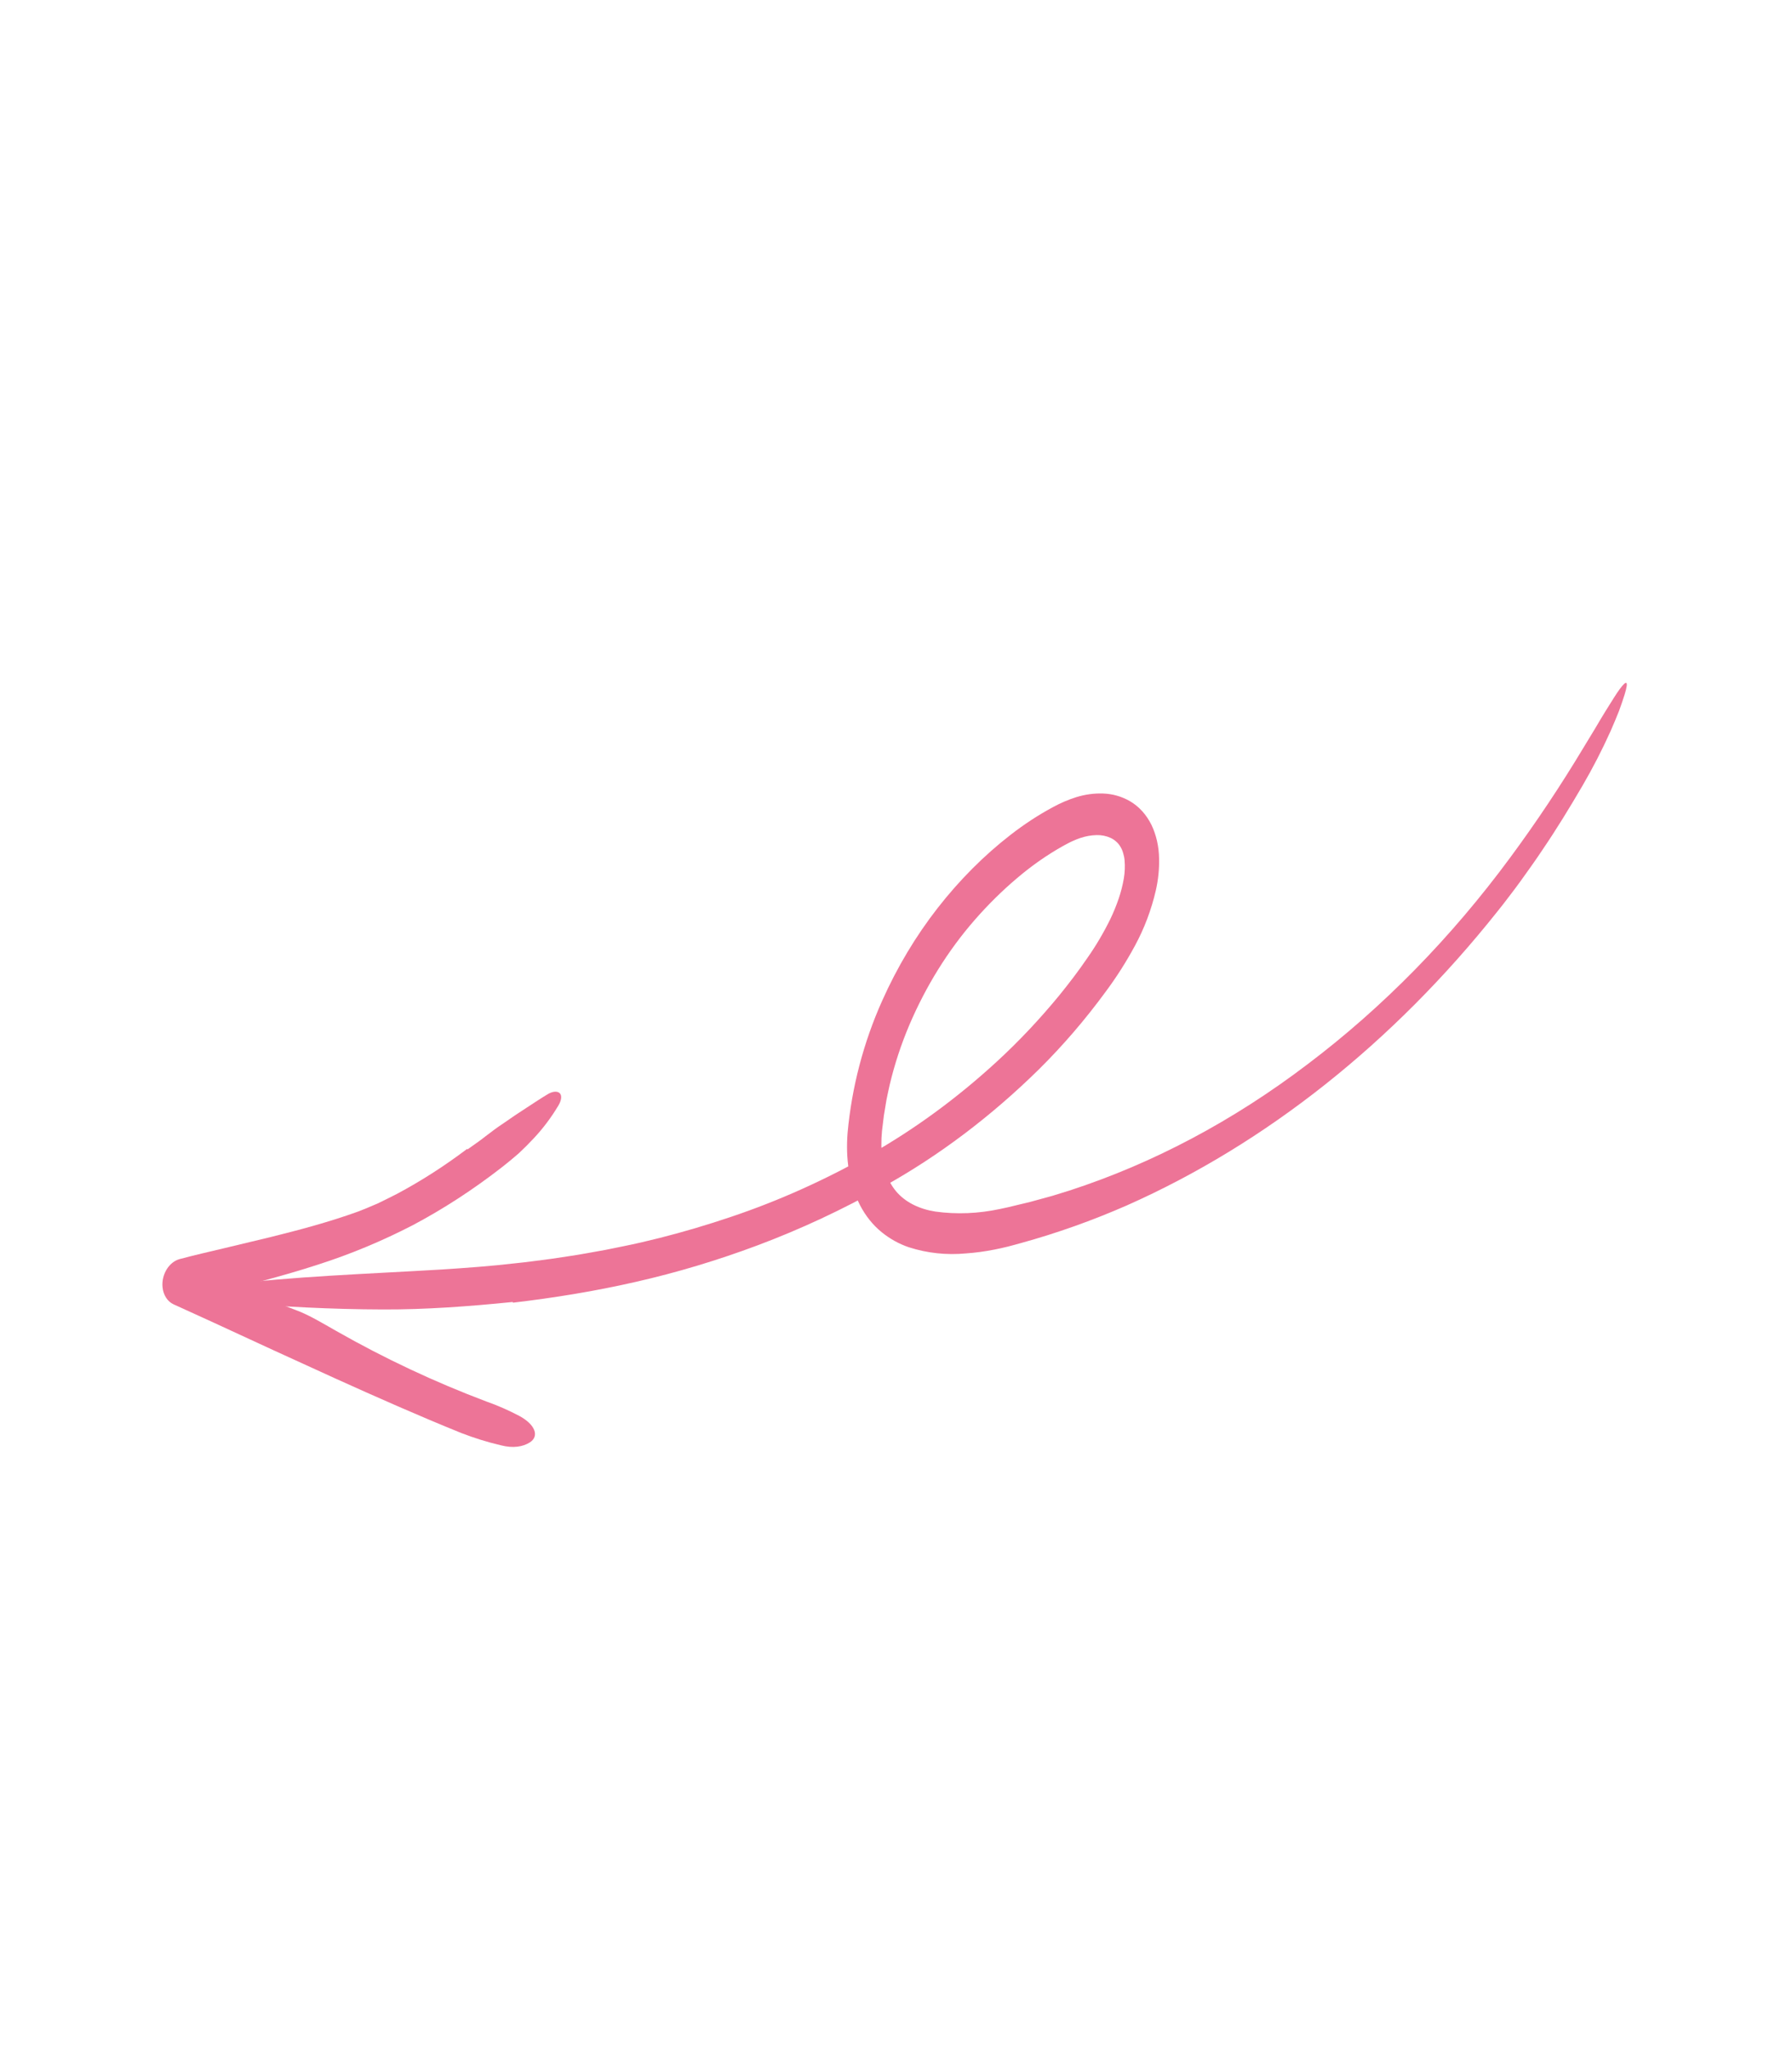 <?xml version="1.0" encoding="UTF-8"?> <svg xmlns="http://www.w3.org/2000/svg" width="42" height="48" viewBox="0 0 42 48" fill="none"><g clip-path="url(#clip0_117_421)"><path d="M12.024 30.515C12.982 30.402 13.943 30.247 14.901 30.028C15.861 29.81 16.815 29.524 17.758 29.171C18.762 28.795 19.75 28.334 20.713 27.792C22.008 27.072 23.231 26.149 24.349 25.05C24.911 24.494 25.436 23.884 25.917 23.227C26.168 22.89 26.397 22.53 26.601 22.152C26.819 21.75 26.984 21.314 27.089 20.861C27.146 20.612 27.172 20.358 27.166 20.107C27.161 19.826 27.1 19.558 26.988 19.324C26.869 19.083 26.695 18.891 26.485 18.769C26.29 18.656 26.074 18.595 25.851 18.588C25.644 18.581 25.435 18.609 25.229 18.672C25.037 18.732 24.849 18.813 24.666 18.914C24.327 19.097 23.999 19.312 23.684 19.557C23.061 20.04 22.487 20.616 21.977 21.269C21.465 21.925 21.027 22.656 20.676 23.442C20.238 24.418 19.962 25.473 19.865 26.54C19.854 26.685 19.85 26.83 19.854 26.974C19.858 27.123 19.872 27.27 19.896 27.413C19.941 27.707 20.03 27.985 20.157 28.232C20.287 28.483 20.459 28.697 20.662 28.862C20.856 29.02 21.071 29.139 21.301 29.217C21.73 29.355 22.182 29.404 22.64 29.361C22.859 29.346 23.079 29.316 23.298 29.273C23.406 29.252 23.515 29.228 23.623 29.201C23.731 29.175 23.833 29.144 23.938 29.116C24.772 28.886 25.599 28.592 26.412 28.236C29.665 26.793 32.65 24.427 35.094 21.353C35.187 21.24 35.276 21.122 35.366 21.004C35.455 20.886 35.546 20.77 35.632 20.649C35.805 20.406 35.98 20.167 36.145 19.917C36.481 19.424 36.793 18.913 37.092 18.401C37.33 17.993 37.548 17.569 37.745 17.133C37.823 16.955 37.89 16.796 37.946 16.653C37.999 16.509 38.042 16.381 38.077 16.269C38.177 15.943 38.128 15.917 37.961 16.144C37.919 16.201 37.87 16.274 37.815 16.362C37.76 16.451 37.696 16.553 37.623 16.669C37.551 16.785 37.473 16.916 37.388 17.061C37.301 17.203 37.206 17.358 37.105 17.527C36.571 18.415 36 19.271 35.393 20.092C34.009 21.968 32.408 23.6 30.651 24.926C28.904 26.255 27.018 27.255 25.067 27.888C24.933 27.929 24.798 27.971 24.663 28.013C24.527 28.05 24.391 28.088 24.254 28.125C24.118 28.165 23.981 28.193 23.844 28.227C23.706 28.261 23.569 28.295 23.439 28.32C22.931 28.429 22.42 28.45 21.922 28.381C21.553 28.323 21.221 28.168 20.999 27.903C20.888 27.768 20.802 27.606 20.747 27.425C20.718 27.33 20.697 27.232 20.682 27.131C20.666 27.03 20.657 26.927 20.657 26.822C20.656 26.712 20.661 26.602 20.672 26.491L20.716 26.13C20.736 26.009 20.755 25.889 20.776 25.768C20.802 25.648 20.824 25.527 20.853 25.408C20.967 24.928 21.122 24.459 21.314 24.007C21.702 23.099 22.219 22.267 22.84 21.555C23.151 21.198 23.483 20.87 23.834 20.573C24.179 20.279 24.544 20.024 24.924 19.812L25.029 19.756L25.082 19.729L25.13 19.706C25.194 19.676 25.258 19.651 25.323 19.629C25.448 19.587 25.576 19.565 25.702 19.562C25.816 19.559 25.927 19.581 26.03 19.628C26.076 19.649 26.119 19.677 26.157 19.711C26.195 19.743 26.227 19.781 26.254 19.825C26.282 19.868 26.304 19.917 26.32 19.97C26.338 20.026 26.351 20.085 26.357 20.147C26.37 20.288 26.364 20.433 26.34 20.577C26.312 20.739 26.271 20.899 26.218 21.054C26.162 21.217 26.097 21.376 26.023 21.53C25.865 21.852 25.684 22.158 25.482 22.445C25.38 22.594 25.274 22.741 25.164 22.887C25.054 23.031 24.943 23.174 24.829 23.314C24.37 23.873 23.879 24.394 23.361 24.87C22.43 25.725 21.431 26.456 20.383 27.049C19.329 27.645 18.241 28.133 17.135 28.504C16.58 28.692 16.022 28.857 15.46 28.999C15.18 29.069 14.899 29.136 14.617 29.192L14.193 29.278L13.77 29.354C13.487 29.407 13.204 29.444 12.921 29.488C12.637 29.523 12.354 29.566 12.07 29.593C11.503 29.659 10.935 29.7 10.368 29.737C8.556 29.845 6.844 29.9 5.303 30.099C4.595 30.189 4.617 30.428 5.422 30.509C6.563 30.607 7.767 30.671 8.976 30.674C9.969 30.678 10.997 30.602 12.015 30.499C12.018 30.505 12.021 30.509 12.024 30.515Z" fill="#ED7497"></path><path d="M10.948 26.913C10.421 27.311 9.873 27.663 9.309 27.964C9.158 28.04 9.007 28.117 8.854 28.19C8.7 28.257 8.545 28.322 8.389 28.382C7.713 28.626 7.021 28.81 6.323 28.983L5.271 29.235C4.92 29.319 4.567 29.398 4.215 29.493L4.21 29.494C4.089 29.527 3.979 29.615 3.904 29.739C3.829 29.863 3.795 30.013 3.81 30.156C3.819 30.246 3.848 30.33 3.893 30.399C3.937 30.468 3.997 30.521 4.066 30.553L4.964 30.962C5.93 31.409 6.897 31.855 7.869 32.295C8.84 32.734 9.817 33.166 10.81 33.568C11.112 33.685 11.421 33.781 11.736 33.855C12.033 33.932 12.256 33.888 12.415 33.79C12.647 33.645 12.547 33.369 12.168 33.166C11.917 33.034 11.659 32.921 11.394 32.828C10.187 32.373 9.015 31.823 7.883 31.179C7.569 31.002 7.248 30.803 6.922 30.684C6.076 30.374 5.266 29.958 4.447 29.569L4.314 30.517C4.525 30.465 4.735 30.409 4.945 30.345C5.772 30.096 6.613 29.899 7.451 29.624C8.206 29.383 8.95 29.074 9.676 28.699C10.4 28.315 11.101 27.859 11.772 27.336C11.905 27.232 12.033 27.126 12.158 27.017C12.279 26.904 12.396 26.787 12.507 26.668C12.723 26.439 12.917 26.181 13.085 25.901C13.16 25.776 13.17 25.674 13.128 25.619C13.087 25.565 12.99 25.551 12.862 25.617C12.685 25.721 12.511 25.839 12.335 25.953C12.158 26.066 11.982 26.185 11.809 26.307C11.665 26.401 11.524 26.506 11.383 26.615L11.278 26.696L11.171 26.773C11.099 26.824 11.028 26.875 10.957 26.925L10.948 26.913Z" fill="#ED7497"></path></g><defs><clipPath id="clip0_117_421"><rect width="40.617" height="32.864" fill="white" transform="matrix(0.249 -0.969 -0.969 -0.249 31.886 47.51)"></rect></clipPath></defs></svg> 